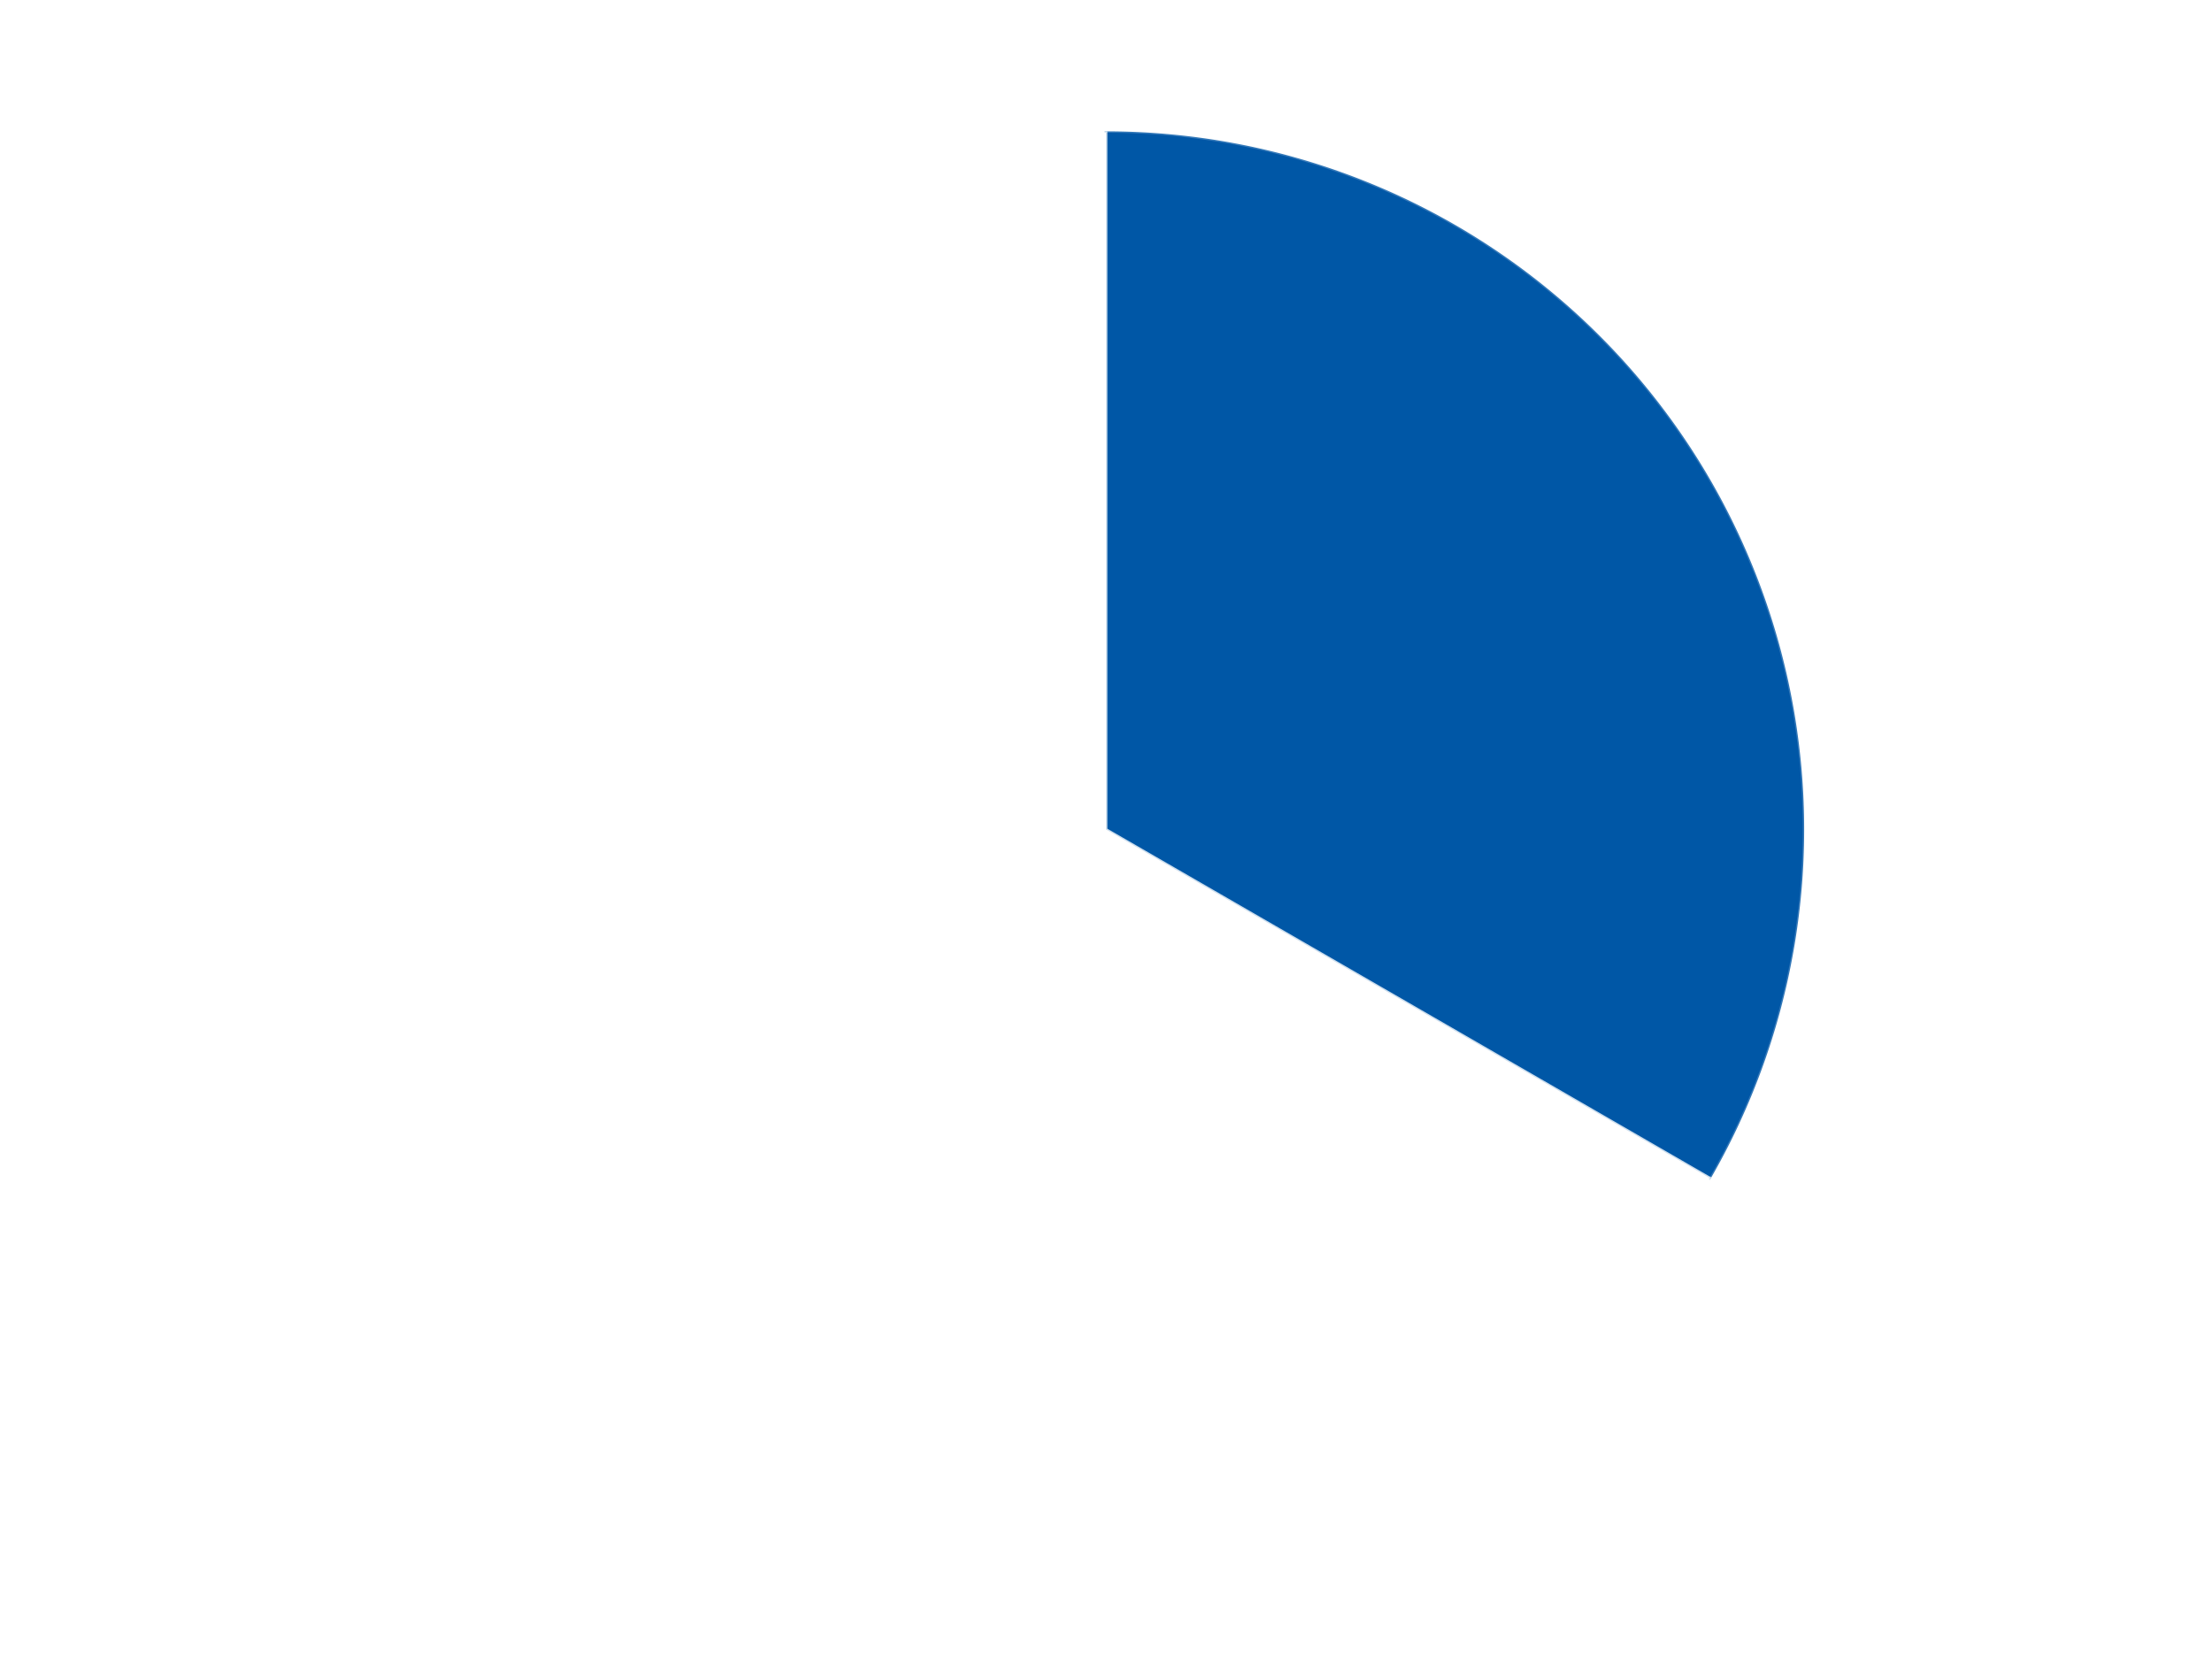 <?xml version='1.0' encoding='utf-8'?>
<svg xmlns="http://www.w3.org/2000/svg" xmlns:xlink="http://www.w3.org/1999/xlink" id="chart-6a211153-0f03-4ff1-a07f-1fe1109a0789" class="pygal-chart" viewBox="0 0 800 600"><!--Generated with pygal 3.0.4 (lxml) ©Kozea 2012-2016 on 2024-07-06--><!--http://pygal.org--><!--http://github.com/Kozea/pygal--><defs><style type="text/css">#chart-6a211153-0f03-4ff1-a07f-1fe1109a0789{-webkit-user-select:none;-webkit-font-smoothing:antialiased;font-family:Consolas,"Liberation Mono",Menlo,Courier,monospace}#chart-6a211153-0f03-4ff1-a07f-1fe1109a0789 .title{font-family:Consolas,"Liberation Mono",Menlo,Courier,monospace;font-size:16px}#chart-6a211153-0f03-4ff1-a07f-1fe1109a0789 .legends .legend text{font-family:Consolas,"Liberation Mono",Menlo,Courier,monospace;font-size:14px}#chart-6a211153-0f03-4ff1-a07f-1fe1109a0789 .axis text{font-family:Consolas,"Liberation Mono",Menlo,Courier,monospace;font-size:10px}#chart-6a211153-0f03-4ff1-a07f-1fe1109a0789 .axis text.major{font-family:Consolas,"Liberation Mono",Menlo,Courier,monospace;font-size:10px}#chart-6a211153-0f03-4ff1-a07f-1fe1109a0789 .text-overlay text.value{font-family:Consolas,"Liberation Mono",Menlo,Courier,monospace;font-size:16px}#chart-6a211153-0f03-4ff1-a07f-1fe1109a0789 .text-overlay text.label{font-family:Consolas,"Liberation Mono",Menlo,Courier,monospace;font-size:10px}#chart-6a211153-0f03-4ff1-a07f-1fe1109a0789 .tooltip{font-family:Consolas,"Liberation Mono",Menlo,Courier,monospace;font-size:14px}#chart-6a211153-0f03-4ff1-a07f-1fe1109a0789 text.no_data{font-family:Consolas,"Liberation Mono",Menlo,Courier,monospace;font-size:64px}
#chart-6a211153-0f03-4ff1-a07f-1fe1109a0789{background-color:transparent}#chart-6a211153-0f03-4ff1-a07f-1fe1109a0789 path,#chart-6a211153-0f03-4ff1-a07f-1fe1109a0789 line,#chart-6a211153-0f03-4ff1-a07f-1fe1109a0789 rect,#chart-6a211153-0f03-4ff1-a07f-1fe1109a0789 circle{-webkit-transition:150ms;-moz-transition:150ms;transition:150ms}#chart-6a211153-0f03-4ff1-a07f-1fe1109a0789 .graph &gt; .background{fill:transparent}#chart-6a211153-0f03-4ff1-a07f-1fe1109a0789 .plot &gt; .background{fill:transparent}#chart-6a211153-0f03-4ff1-a07f-1fe1109a0789 .graph{fill:rgba(0,0,0,.87)}#chart-6a211153-0f03-4ff1-a07f-1fe1109a0789 text.no_data{fill:rgba(0,0,0,1)}#chart-6a211153-0f03-4ff1-a07f-1fe1109a0789 .title{fill:rgba(0,0,0,1)}#chart-6a211153-0f03-4ff1-a07f-1fe1109a0789 .legends .legend text{fill:rgba(0,0,0,.87)}#chart-6a211153-0f03-4ff1-a07f-1fe1109a0789 .legends .legend:hover text{fill:rgba(0,0,0,1)}#chart-6a211153-0f03-4ff1-a07f-1fe1109a0789 .axis .line{stroke:rgba(0,0,0,1)}#chart-6a211153-0f03-4ff1-a07f-1fe1109a0789 .axis .guide.line{stroke:rgba(0,0,0,.54)}#chart-6a211153-0f03-4ff1-a07f-1fe1109a0789 .axis .major.line{stroke:rgba(0,0,0,.87)}#chart-6a211153-0f03-4ff1-a07f-1fe1109a0789 .axis text.major{fill:rgba(0,0,0,1)}#chart-6a211153-0f03-4ff1-a07f-1fe1109a0789 .axis.y .guides:hover .guide.line,#chart-6a211153-0f03-4ff1-a07f-1fe1109a0789 .line-graph .axis.x .guides:hover .guide.line,#chart-6a211153-0f03-4ff1-a07f-1fe1109a0789 .stackedline-graph .axis.x .guides:hover .guide.line,#chart-6a211153-0f03-4ff1-a07f-1fe1109a0789 .xy-graph .axis.x .guides:hover .guide.line{stroke:rgba(0,0,0,1)}#chart-6a211153-0f03-4ff1-a07f-1fe1109a0789 .axis .guides:hover text{fill:rgba(0,0,0,1)}#chart-6a211153-0f03-4ff1-a07f-1fe1109a0789 .reactive{fill-opacity:1.0;stroke-opacity:.8;stroke-width:1}#chart-6a211153-0f03-4ff1-a07f-1fe1109a0789 .ci{stroke:rgba(0,0,0,.87)}#chart-6a211153-0f03-4ff1-a07f-1fe1109a0789 .reactive.active,#chart-6a211153-0f03-4ff1-a07f-1fe1109a0789 .active .reactive{fill-opacity:0.6;stroke-opacity:.9;stroke-width:4}#chart-6a211153-0f03-4ff1-a07f-1fe1109a0789 .ci .reactive.active{stroke-width:1.5}#chart-6a211153-0f03-4ff1-a07f-1fe1109a0789 .series text{fill:rgba(0,0,0,1)}#chart-6a211153-0f03-4ff1-a07f-1fe1109a0789 .tooltip rect{fill:transparent;stroke:rgba(0,0,0,1);-webkit-transition:opacity 150ms;-moz-transition:opacity 150ms;transition:opacity 150ms}#chart-6a211153-0f03-4ff1-a07f-1fe1109a0789 .tooltip .label{fill:rgba(0,0,0,.87)}#chart-6a211153-0f03-4ff1-a07f-1fe1109a0789 .tooltip .label{fill:rgba(0,0,0,.87)}#chart-6a211153-0f03-4ff1-a07f-1fe1109a0789 .tooltip .legend{font-size:.8em;fill:rgba(0,0,0,.54)}#chart-6a211153-0f03-4ff1-a07f-1fe1109a0789 .tooltip .x_label{font-size:.6em;fill:rgba(0,0,0,1)}#chart-6a211153-0f03-4ff1-a07f-1fe1109a0789 .tooltip .xlink{font-size:.5em;text-decoration:underline}#chart-6a211153-0f03-4ff1-a07f-1fe1109a0789 .tooltip .value{font-size:1.5em}#chart-6a211153-0f03-4ff1-a07f-1fe1109a0789 .bound{font-size:.5em}#chart-6a211153-0f03-4ff1-a07f-1fe1109a0789 .max-value{font-size:.75em;fill:rgba(0,0,0,.54)}#chart-6a211153-0f03-4ff1-a07f-1fe1109a0789 .map-element{fill:transparent;stroke:rgba(0,0,0,.54) !important}#chart-6a211153-0f03-4ff1-a07f-1fe1109a0789 .map-element .reactive{fill-opacity:inherit;stroke-opacity:inherit}#chart-6a211153-0f03-4ff1-a07f-1fe1109a0789 .color-0,#chart-6a211153-0f03-4ff1-a07f-1fe1109a0789 .color-0 a:visited{stroke:#F44336;fill:#F44336}#chart-6a211153-0f03-4ff1-a07f-1fe1109a0789 .color-1,#chart-6a211153-0f03-4ff1-a07f-1fe1109a0789 .color-1 a:visited{stroke:#3F51B5;fill:#3F51B5}#chart-6a211153-0f03-4ff1-a07f-1fe1109a0789 .text-overlay .color-0 text{fill:black}#chart-6a211153-0f03-4ff1-a07f-1fe1109a0789 .text-overlay .color-1 text{fill:black}
#chart-6a211153-0f03-4ff1-a07f-1fe1109a0789 text.no_data{text-anchor:middle}#chart-6a211153-0f03-4ff1-a07f-1fe1109a0789 .guide.line{fill:none}#chart-6a211153-0f03-4ff1-a07f-1fe1109a0789 .centered{text-anchor:middle}#chart-6a211153-0f03-4ff1-a07f-1fe1109a0789 .title{text-anchor:middle}#chart-6a211153-0f03-4ff1-a07f-1fe1109a0789 .legends .legend text{fill-opacity:1}#chart-6a211153-0f03-4ff1-a07f-1fe1109a0789 .axis.x text{text-anchor:middle}#chart-6a211153-0f03-4ff1-a07f-1fe1109a0789 .axis.x:not(.web) text[transform]{text-anchor:start}#chart-6a211153-0f03-4ff1-a07f-1fe1109a0789 .axis.x:not(.web) text[transform].backwards{text-anchor:end}#chart-6a211153-0f03-4ff1-a07f-1fe1109a0789 .axis.y text{text-anchor:end}#chart-6a211153-0f03-4ff1-a07f-1fe1109a0789 .axis.y text[transform].backwards{text-anchor:start}#chart-6a211153-0f03-4ff1-a07f-1fe1109a0789 .axis.y2 text{text-anchor:start}#chart-6a211153-0f03-4ff1-a07f-1fe1109a0789 .axis.y2 text[transform].backwards{text-anchor:end}#chart-6a211153-0f03-4ff1-a07f-1fe1109a0789 .axis .guide.line{stroke-dasharray:4,4;stroke:black}#chart-6a211153-0f03-4ff1-a07f-1fe1109a0789 .axis .major.guide.line{stroke-dasharray:6,6;stroke:black}#chart-6a211153-0f03-4ff1-a07f-1fe1109a0789 .horizontal .axis.y .guide.line,#chart-6a211153-0f03-4ff1-a07f-1fe1109a0789 .horizontal .axis.y2 .guide.line,#chart-6a211153-0f03-4ff1-a07f-1fe1109a0789 .vertical .axis.x .guide.line{opacity:0}#chart-6a211153-0f03-4ff1-a07f-1fe1109a0789 .horizontal .axis.always_show .guide.line,#chart-6a211153-0f03-4ff1-a07f-1fe1109a0789 .vertical .axis.always_show .guide.line{opacity:1 !important}#chart-6a211153-0f03-4ff1-a07f-1fe1109a0789 .axis.y .guides:hover .guide.line,#chart-6a211153-0f03-4ff1-a07f-1fe1109a0789 .axis.y2 .guides:hover .guide.line,#chart-6a211153-0f03-4ff1-a07f-1fe1109a0789 .axis.x .guides:hover .guide.line{opacity:1}#chart-6a211153-0f03-4ff1-a07f-1fe1109a0789 .axis .guides:hover text{opacity:1}#chart-6a211153-0f03-4ff1-a07f-1fe1109a0789 .nofill{fill:none}#chart-6a211153-0f03-4ff1-a07f-1fe1109a0789 .subtle-fill{fill-opacity:.2}#chart-6a211153-0f03-4ff1-a07f-1fe1109a0789 .dot{stroke-width:1px;fill-opacity:1;stroke-opacity:1}#chart-6a211153-0f03-4ff1-a07f-1fe1109a0789 .dot.active{stroke-width:5px}#chart-6a211153-0f03-4ff1-a07f-1fe1109a0789 .dot.negative{fill:transparent}#chart-6a211153-0f03-4ff1-a07f-1fe1109a0789 text,#chart-6a211153-0f03-4ff1-a07f-1fe1109a0789 tspan{stroke:none !important}#chart-6a211153-0f03-4ff1-a07f-1fe1109a0789 .series text.active{opacity:1}#chart-6a211153-0f03-4ff1-a07f-1fe1109a0789 .tooltip rect{fill-opacity:.95;stroke-width:.5}#chart-6a211153-0f03-4ff1-a07f-1fe1109a0789 .tooltip text{fill-opacity:1}#chart-6a211153-0f03-4ff1-a07f-1fe1109a0789 .showable{visibility:hidden}#chart-6a211153-0f03-4ff1-a07f-1fe1109a0789 .showable.shown{visibility:visible}#chart-6a211153-0f03-4ff1-a07f-1fe1109a0789 .gauge-background{fill:rgba(229,229,229,1);stroke:none}#chart-6a211153-0f03-4ff1-a07f-1fe1109a0789 .bg-lines{stroke:transparent;stroke-width:2px}</style><script type="text/javascript">window.pygal = window.pygal || {};window.pygal.config = window.pygal.config || {};window.pygal.config['6a211153-0f03-4ff1-a07f-1fe1109a0789'] = {"allow_interruptions": false, "box_mode": "extremes", "classes": ["pygal-chart"], "css": ["file://style.css", "file://graph.css"], "defs": [], "disable_xml_declaration": false, "dots_size": 2.5, "dynamic_print_values": false, "explicit_size": false, "fill": false, "force_uri_protocol": "https", "formatter": null, "half_pie": false, "height": 600, "include_x_axis": false, "inner_radius": 0, "interpolate": null, "interpolation_parameters": {}, "interpolation_precision": 250, "inverse_y_axis": false, "js": ["//kozea.github.io/pygal.js/2.0.x/pygal-tooltips.min.js"], "legend_at_bottom": false, "legend_at_bottom_columns": null, "legend_box_size": 12, "logarithmic": false, "margin": 20, "margin_bottom": null, "margin_left": null, "margin_right": null, "margin_top": null, "max_scale": 16, "min_scale": 4, "missing_value_fill_truncation": "x", "no_data_text": "No data", "no_prefix": false, "order_min": null, "pretty_print": false, "print_labels": false, "print_values": false, "print_values_position": "center", "print_zeroes": true, "range": null, "rounded_bars": null, "secondary_range": null, "show_dots": true, "show_legend": false, "show_minor_x_labels": true, "show_minor_y_labels": true, "show_only_major_dots": false, "show_x_guides": false, "show_x_labels": true, "show_y_guides": true, "show_y_labels": true, "spacing": 10, "stack_from_top": false, "strict": false, "stroke": true, "stroke_style": null, "style": {"background": "transparent", "ci_colors": [], "colors": ["#F44336", "#3F51B5", "#009688", "#FFC107", "#FF5722", "#9C27B0", "#03A9F4", "#8BC34A", "#FF9800", "#E91E63", "#2196F3", "#4CAF50", "#FFEB3B", "#673AB7", "#00BCD4", "#CDDC39", "#9E9E9E", "#607D8B"], "dot_opacity": "1", "font_family": "Consolas, \"Liberation Mono\", Menlo, Courier, monospace", "foreground": "rgba(0, 0, 0, .87)", "foreground_strong": "rgba(0, 0, 0, 1)", "foreground_subtle": "rgba(0, 0, 0, .54)", "guide_stroke_color": "black", "guide_stroke_dasharray": "4,4", "label_font_family": "Consolas, \"Liberation Mono\", Menlo, Courier, monospace", "label_font_size": 10, "legend_font_family": "Consolas, \"Liberation Mono\", Menlo, Courier, monospace", "legend_font_size": 14, "major_guide_stroke_color": "black", "major_guide_stroke_dasharray": "6,6", "major_label_font_family": "Consolas, \"Liberation Mono\", Menlo, Courier, monospace", "major_label_font_size": 10, "no_data_font_family": "Consolas, \"Liberation Mono\", Menlo, Courier, monospace", "no_data_font_size": 64, "opacity": "1.0", "opacity_hover": "0.6", "plot_background": "transparent", "stroke_opacity": ".8", "stroke_opacity_hover": ".9", "stroke_width": "1", "stroke_width_hover": "4", "title_font_family": "Consolas, \"Liberation Mono\", Menlo, Courier, monospace", "title_font_size": 16, "tooltip_font_family": "Consolas, \"Liberation Mono\", Menlo, Courier, monospace", "tooltip_font_size": 14, "transition": "150ms", "value_background": "rgba(229, 229, 229, 1)", "value_colors": [], "value_font_family": "Consolas, \"Liberation Mono\", Menlo, Courier, monospace", "value_font_size": 16, "value_label_font_family": "Consolas, \"Liberation Mono\", Menlo, Courier, monospace", "value_label_font_size": 10}, "title": null, "tooltip_border_radius": 0, "tooltip_fancy_mode": true, "truncate_label": null, "truncate_legend": null, "width": 800, "x_label_rotation": 0, "x_labels": null, "x_labels_major": null, "x_labels_major_count": null, "x_labels_major_every": null, "x_title": null, "xrange": null, "y_label_rotation": 0, "y_labels": null, "y_labels_major": null, "y_labels_major_count": null, "y_labels_major_every": null, "y_title": null, "zero": 0, "legends": ["Blue", "White"]}</script><script type="text/javascript" xlink:href="https://kozea.github.io/pygal.js/2.0.x/pygal-tooltips.min.js"/></defs><title>Pygal</title><g class="graph pie-graph vertical"><rect x="0" y="0" width="800" height="600" class="background"/><g transform="translate(20, 20)" class="plot"><rect x="0" y="0" width="760" height="560" class="background"/><g class="series serie-0 color-0"><g class="slices"><g class="slice" style="fill: #0057A6; stroke: #0057A6"><path d="M380 28 A252 252 0 0 1 598.238 406 L380 280 A0 0 0 0 0 380 280 z" class="slice reactive tooltip-trigger"/><desc class="value">2</desc><desc class="x centered">489.1192008768393</desc><desc class="y centered">217.0</desc></g></g></g><g class="series serie-1 color-1"><g class="slices"><g class="slice" style="fill: #FFFFFF; stroke: #FFFFFF"><path d="M598.238 406 A252 252 0 1 1 380 28 L380 280 A0 0 0 1 0 380 280 z" class="slice reactive tooltip-trigger"/><desc class="value">4</desc><desc class="x centered">270.8807991231608</desc><desc class="y centered">343.00000000000006</desc></g></g></g></g><g class="titles"/><g transform="translate(20, 20)" class="plot overlay"><g class="series serie-0 color-0"/><g class="series serie-1 color-1"/></g><g transform="translate(20, 20)" class="plot text-overlay"><g class="series serie-0 color-0"/><g class="series serie-1 color-1"/></g><g transform="translate(20, 20)" class="plot tooltip-overlay"><g transform="translate(0 0)" style="opacity: 0" class="tooltip"><rect rx="0" ry="0" width="0" height="0" class="tooltip-box"/><g class="text"/></g></g></g></svg>